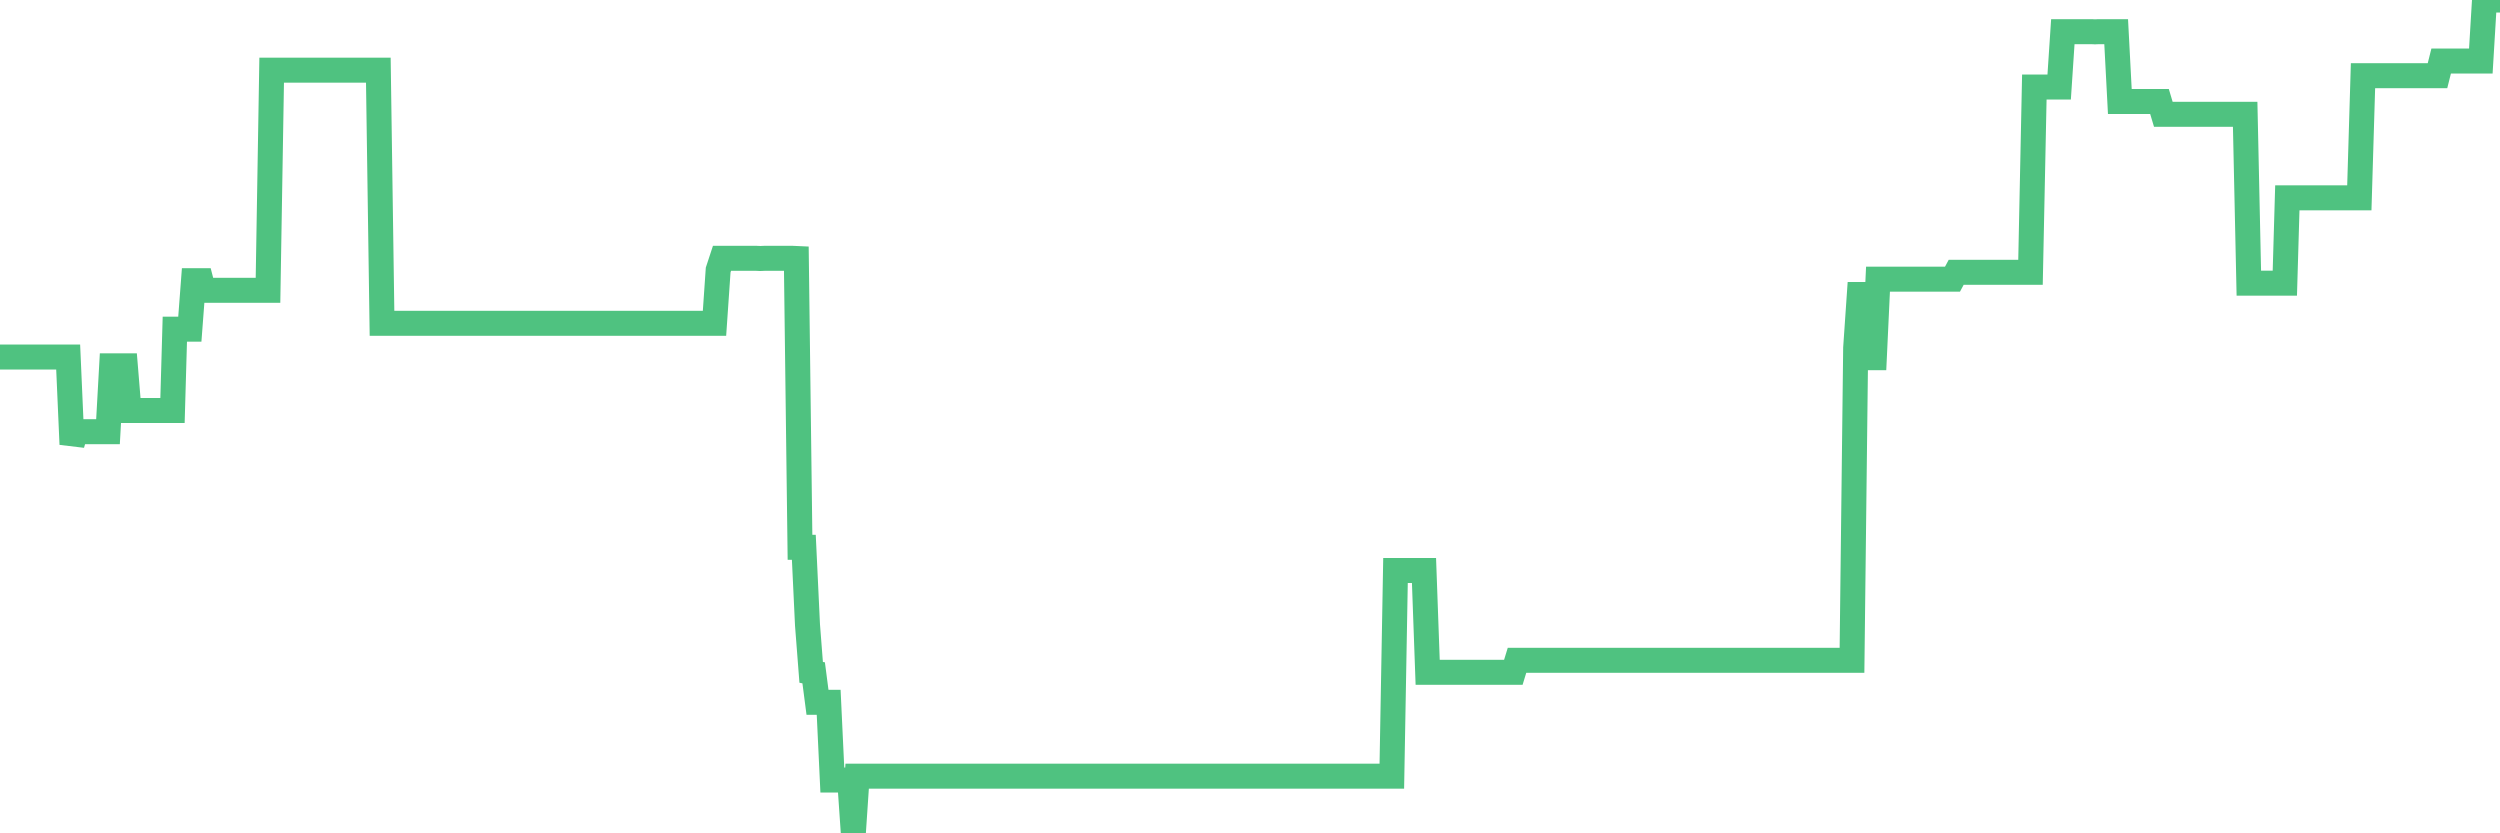 <?xml version="1.0"?><svg width="150px" height="50px" xmlns="http://www.w3.org/2000/svg" xmlns:xlink="http://www.w3.org/1999/xlink"> <polyline fill="none" stroke="#4fc280" stroke-width="1.5px" stroke-linecap="round" stroke-miterlimit="5" points="0.00,21.42 0.22,21.42 0.45,21.42 0.67,21.42 0.89,21.42 1.12,21.42 1.34,21.42 1.56,21.42 1.79,21.42 1.94,21.42 2.16,21.42 2.38,21.42 2.60,21.42 2.83,21.42 3.05,21.42 3.27,21.42 3.50,21.42 3.65,21.42 3.87,21.42 4.09,21.42 4.32,26.66 4.54,25.90 4.76,25.90 4.99,25.90 5.21,25.90 5.36,25.90 5.58,25.90 5.81,25.90 6.03,25.90 6.25,25.90 6.48,25.90 6.70,21.95 6.92,21.95 7.07,21.95 7.29,21.95 7.52,21.95 7.74,24.63 7.96,24.63 8.19,24.63 8.41,24.63 8.63,24.63 8.78,24.63 9.01,24.63 9.23,24.63 9.45,24.63 9.68,24.63 9.90,24.63 10.12,24.63 10.35,24.63 10.49,19.75 10.72,19.75 10.94,19.75 11.16,19.75 11.39,19.75 11.61,16.84 11.83,16.84 12.06,16.84 12.21,17.42 12.43,17.42 12.65,17.42 12.88,17.42 13.10,17.42 13.32,17.42 13.55,17.42 13.77,17.42 13.92,17.42 14.14,17.42 14.36,17.42 14.59,17.42 14.81,17.42 15.03,17.42 15.26,17.42 15.48,17.42 15.63,17.42 15.85,17.42 16.08,17.42 16.30,4.21 16.52,4.21 16.75,4.21 16.97,4.21 17.19,4.21 17.42,4.21 17.56,4.21 17.79,4.21 18.01,4.21 18.23,4.21 18.46,4.21 18.68,4.21 18.90,4.21 19.13,4.21 19.28,4.21 19.50,4.21 19.72,4.21 19.95,4.21 20.17,4.21 20.39,4.21 20.62,4.21 20.84,4.21 20.99,4.21 21.21,4.21 21.43,4.21 21.66,4.21 21.88,4.21 22.10,4.21 22.33,4.21 22.55,4.21 22.70,4.21 22.92,19.40 23.15,19.40 23.37,19.40 23.59,19.40 23.82,19.40 24.04,19.40 24.26,19.40 24.41,19.40 24.63,19.40 24.86,19.40 25.08,19.40 25.30,19.40 25.53,19.40 25.75,19.40 25.97,19.40 26.12,19.40 26.35,19.40 26.57,19.40 26.79,19.40 27.02,19.40 27.24,19.40 27.46,19.40 27.69,19.40 27.84,19.40 28.06,19.40 28.28,19.40 28.50,19.40 28.73,19.40 28.95,19.40 29.17,19.40 29.40,19.40 29.55,19.40 29.77,19.40 29.99,19.40 30.22,19.40 30.44,19.40 30.66,19.40 30.89,19.40 31.11,19.40 31.26,19.40 31.48,19.40 31.71,19.40 31.93,19.40 32.15,19.40 32.38,19.40 32.60,19.40 32.82,19.40 33.04,19.40 33.19,19.40 33.42,19.40 33.64,19.40 33.86,19.40 34.09,19.40 34.31,19.40 34.53,19.40 34.76,19.40 34.91,19.40 35.13,19.40 35.35,19.40 35.58,19.40 35.80,19.40 36.02,19.40 36.25,19.40 36.47,19.40 36.62,19.40 36.84,19.40 37.06,19.40 37.29,19.40 37.51,19.40 37.73,19.40 37.96,19.40 38.18,19.40 38.33,19.40 38.55,19.40 38.78,19.40 39.00,19.40 39.22,19.40 39.45,19.40 39.67,19.40 39.89,19.40 40.04,19.40 40.26,19.40 40.49,19.40 40.71,19.40 40.93,19.40 41.16,19.40 41.38,19.40 41.60,19.40 41.75,19.40 41.98,19.40 42.20,19.40 42.42,19.40 42.65,19.40 42.87,19.40 43.09,16.20 43.32,15.50 43.46,15.50 43.69,15.50 43.91,15.50 44.13,15.50 44.36,15.50 44.58,15.50 44.80,15.50 45.03,15.50 45.18,15.50 45.40,15.50 45.62,15.51 45.85,15.50 46.07,15.50 46.29,15.50 46.52,15.50 46.74,15.50 46.89,15.50 47.11,15.50 47.33,15.50 47.56,15.50 47.78,15.51 48.00,32.84 48.23,32.84 48.45,37.50 48.67,40.34 48.82,40.37 49.05,42.14 49.27,42.14 49.49,42.14 49.72,42.14 49.94,46.80 50.16,46.80 50.39,46.80 50.53,46.80 50.76,46.80 50.98,46.80 51.20,50.00 51.43,46.57 51.65,46.57 51.87,46.57 52.10,46.57 52.25,46.57 52.47,46.57 52.69,46.57 52.92,46.57 53.14,46.57 53.36,46.57 53.59,46.57 53.81,46.57 53.96,46.57 54.18,46.57 54.40,46.57 54.63,46.57 54.85,46.57 55.07,46.57 55.30,46.57 55.52,46.57 55.67,46.57 55.89,46.57 56.12,46.57 56.34,46.57 56.56,46.57 56.79,46.57 57.01,46.57 57.23,46.57 57.38,46.57 57.61,46.57 57.83,46.57 58.05,46.57 58.28,46.57 58.50,46.57 58.72,46.57 58.94,46.57 59.09,46.57 59.32,46.57 59.54,46.57 59.76,46.57 59.99,46.57 60.21,46.57 60.43,46.57 60.66,46.57 60.81,46.57 61.03,46.57 61.25,46.57 61.48,46.57 61.70,46.57 61.92,46.57 62.15,46.57 62.37,46.57 62.52,46.57 62.74,46.57 62.96,46.57 63.19,46.57 63.41,46.57 63.63,46.57 63.86,46.57 64.08,46.57 64.23,46.57 64.45,46.57 64.68,46.57 64.90,46.57 65.12,46.57 65.35,46.57 65.57,46.57 65.79,46.57 66.02,46.57 66.16,46.57 66.39,46.57 66.61,46.57 66.83,46.57 67.06,46.57 67.28,46.57 67.50,46.57 67.73,46.57 67.88,46.57 68.10,46.57 68.32,46.57 68.55,46.57 68.77,46.57 68.99,46.57 69.22,46.57 69.44,46.57 69.59,46.57 69.81,46.57 70.03,46.57 70.26,46.57 70.48,46.57 70.70,46.57 70.93,46.57 71.15,46.57 71.30,46.57 71.52,46.57 71.75,46.57 71.97,46.57 72.19,46.57 72.42,46.57 72.64,46.57 72.86,46.57 73.01,46.57 73.23,46.57 73.46,46.57 73.68,46.57 73.90,46.57 74.13,46.57 74.35,46.57 74.57,46.57 74.72,46.57 74.95,46.57 75.17,46.57 75.39,46.57 75.62,46.57 75.84,46.57 76.06,46.57 76.29,46.57 76.43,46.57 76.66,46.57 76.88,46.57 77.10,46.57 77.33,46.57 77.55,46.57 77.77,46.57 78.00,46.57 78.15,46.57 78.37,46.57 78.59,46.57 78.82,46.57 79.04,46.57 79.26,46.57 79.49,46.57 79.71,46.57 79.86,46.57 80.08,46.57 80.31,46.57 80.53,46.57 80.75,46.57 80.97,46.57 81.20,46.57 81.42,46.57 81.64,46.57 81.79,46.57 82.02,46.57 82.24,46.57 82.46,46.57 82.69,46.57 82.91,46.57 83.13,46.57 83.36,46.57 83.51,46.57 83.73,34.23 83.95,34.23 84.18,34.23 84.40,34.23 84.62,34.23 84.84,34.23 85.07,34.23 85.22,34.23 85.44,34.23 85.66,40.34 85.89,40.34 86.11,40.34 86.33,40.34 86.56,40.34 86.78,40.34 86.93,40.34 87.15,40.34 87.38,40.34 87.60,40.34 87.82,40.34 88.05,40.34 88.27,40.34 88.49,40.34 88.64,40.34 88.86,40.34 89.09,40.34 89.31,40.34 89.53,40.34 89.76,40.34 89.98,40.34 90.20,40.34 90.35,40.34 90.58,40.34 90.80,40.34 91.02,39.62 91.25,39.62 91.47,39.62 91.69,39.62 91.92,39.62 92.06,39.62 92.29,39.62 92.51,39.62 92.73,39.62 92.96,39.62 93.18,39.62 93.40,39.62 93.63,39.62 93.78,39.62 94.00,39.62 94.22,39.62 94.45,39.62 94.67,39.62 94.89,39.62 95.12,39.62 95.34,39.62 95.49,39.62 95.71,39.62 95.93,39.62 96.16,39.62 96.38,39.62 96.60,39.62 96.83,39.62 97.05,39.62 97.27,39.62 97.42,39.62 97.65,39.62 97.87,39.62 98.09,39.62 98.32,39.62 98.54,39.62 98.76,39.62 98.99,39.62 99.13,39.62 99.36,39.62 99.58,39.62 99.80,39.62 100.03,39.62 100.25,39.62 100.47,39.62 100.70,39.62 100.85,39.62 101.07,39.62 101.29,39.62 101.52,39.62 101.74,39.62 101.96,39.62 102.19,39.62 102.41,39.62 102.56,39.62 102.78,39.62 103.00,39.62 103.23,39.62 103.45,39.62 103.67,39.62 103.90,39.62 104.12,39.62 104.27,39.62 104.49,39.62 104.72,39.62 104.94,39.62 105.16,39.62 105.39,39.62 105.61,39.62 105.83,39.62 105.98,39.62 106.21,39.62 106.43,39.62 106.65,39.62 106.87,39.62 107.10,39.62 107.32,39.62 107.54,39.62 107.69,39.62 107.92,39.62 108.14,39.62 108.36,39.62 108.59,39.62 108.81,39.62 109.03,39.62 109.26,39.62 109.41,39.62 109.63,39.62 109.85,39.62 110.08,39.62 110.30,39.62 110.52,39.62 110.75,39.62 110.97,39.62 111.12,39.62 111.34,20.87 111.56,17.67 111.79,17.67 112.01,17.67 112.23,21.46 112.46,21.46 112.68,16.75 112.90,16.75 113.05,16.75 113.28,16.75 113.50,16.75 113.72,16.75 113.95,16.75 114.17,16.75 114.39,16.75 114.62,16.75 114.76,16.75 114.99,16.75 115.21,16.75 115.43,16.75 115.66,16.75 115.88,16.75 116.10,16.75 116.33,16.75 116.48,16.75 116.70,16.75 116.92,16.75 117.15,16.75 117.37,16.34 117.59,16.34 117.82,16.34 118.04,16.34 118.19,16.34 118.41,16.34 118.63,16.34 118.86,16.34 119.08,16.34 119.30,16.34 119.53,16.34 119.75,16.34 119.90,16.34 120.12,16.34 120.35,16.34 120.57,16.34 120.79,16.34 121.02,16.34 121.24,16.34 121.46,16.34 121.61,16.34 121.83,16.34 122.06,5.22 122.28,5.22 122.50,5.22 122.73,5.22 122.95,5.22 123.17,5.22 123.32,5.22 123.55,5.22 123.77,1.90 123.99,1.90 124.22,1.90 124.44,1.90 124.66,1.90 124.89,1.90 125.03,1.90 125.26,1.90 125.48,1.90 125.70,1.91 125.93,1.90 126.15,1.90 126.37,1.90 126.60,1.90 126.75,1.90 126.97,1.90 127.19,6.09 127.42,6.09 127.64,6.09 127.86,6.09 128.09,6.09 128.31,6.09 128.46,6.09 128.68,6.09 128.90,6.09 129.13,6.09 129.35,6.09 129.57,6.09 129.80,6.86 130.02,6.86 130.24,6.86 130.39,6.86 130.62,6.86 130.84,6.86 131.06,6.86 131.29,6.86 131.51,6.86 131.73,6.86 131.96,6.86 132.11,6.86 132.33,6.86 132.55,6.86 132.77,6.86 133.00,6.86 133.22,6.86 133.44,6.86 133.67,6.86 133.82,6.86 134.04,6.86 134.26,6.86 134.49,6.86 134.71,6.86 134.93,16.99 135.16,16.99 135.38,16.99 135.53,16.99 135.75,16.99 135.98,16.99 136.20,16.99 136.42,16.99 136.65,16.99 136.87,16.99 137.09,16.99 137.24,11.87 137.46,11.87 137.69,11.87 137.91,11.87 138.13,11.87 138.36,11.87 138.58,11.87 138.80,11.87 138.95,11.87 139.18,11.87 139.40,11.87 139.62,11.87 139.85,11.87 140.07,11.87 140.29,11.87 140.52,11.87 140.66,11.87 140.89,11.87 141.11,11.87 141.33,11.87 141.56,11.87 141.78,4.54 142.00,4.54 142.23,4.54 142.38,4.54 142.60,4.54 142.82,4.54 143.05,4.54 143.27,4.54 143.49,4.54 143.72,4.54 143.94,4.54 144.09,4.54 144.31,4.54 144.53,4.54 144.76,4.54 144.98,4.54 145.20,4.54 145.43,4.54 145.65,4.54 145.87,4.54 146.02,4.54 146.25,4.54 146.47,3.66 146.69,3.66 146.92,3.66 147.14,3.66 147.36,3.66 147.59,3.66 147.73,3.66 147.96,3.66 148.18,3.66 148.40,3.66 148.63,3.66 148.85,3.66 149.07,0.00 149.30,0.00 149.45,0.00 149.67,0.00 149.89,0.00 150.00,0.00 "/></svg>